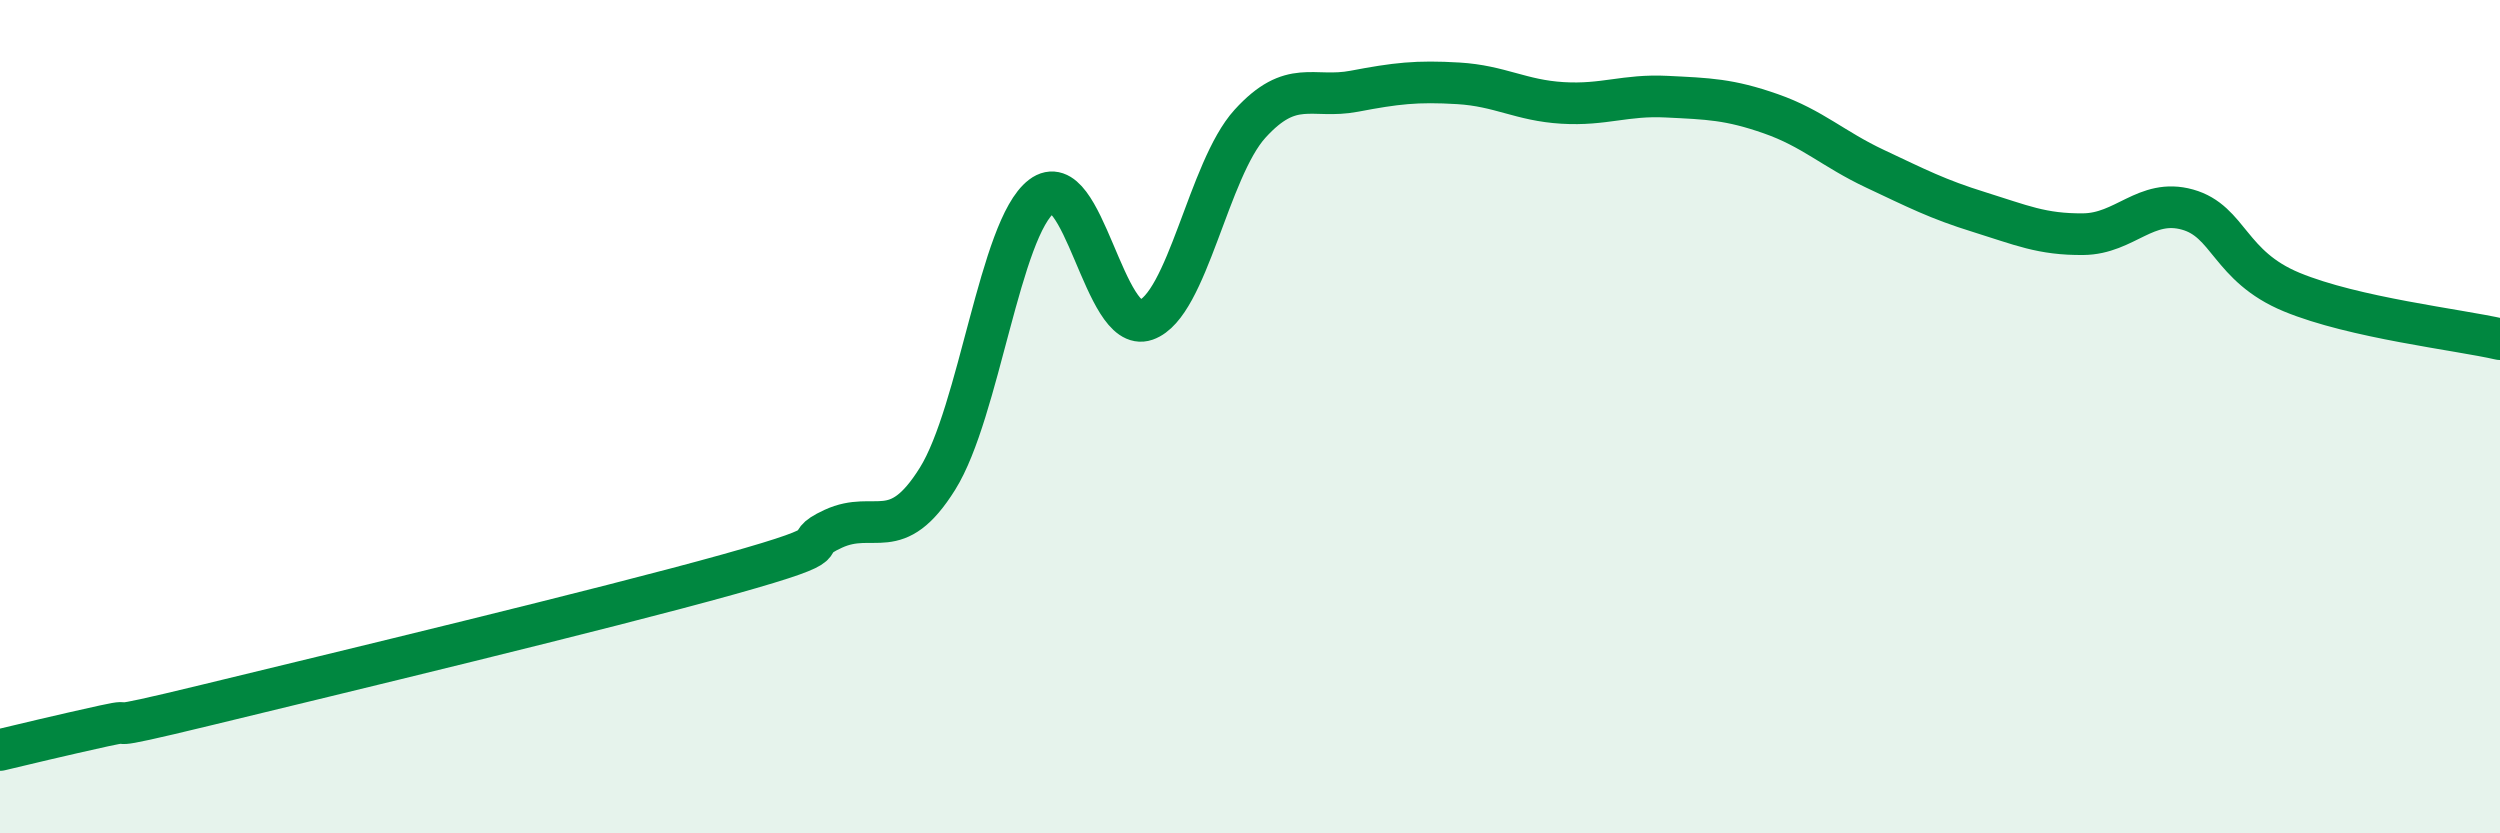 
    <svg width="60" height="20" viewBox="0 0 60 20" xmlns="http://www.w3.org/2000/svg">
      <path
        d="M 0,18 C 0.5,17.88 1.5,17.64 2.5,17.42 C 3.5,17.2 2,17.64 5,16.91 C 8,16.18 14.5,14.62 17.5,13.78 C 20.5,12.94 19,13.15 20,12.69 C 21,12.23 21.5,13.09 22.5,11.49 C 23.5,9.89 24,5.47 25,4.71 C 26,3.95 26.5,8.03 27.5,7.68 C 28.5,7.33 29,4.07 30,2.97 C 31,1.87 31.5,2.38 32.5,2.19 C 33.5,2 34,1.94 35,2 C 36,2.06 36.5,2.41 37.5,2.47 C 38.5,2.53 39,2.27 40,2.32 C 41,2.37 41.5,2.38 42.5,2.73 C 43.5,3.08 44,3.58 45,4.05 C 46,4.52 46.5,4.78 47.5,5.09 C 48.5,5.4 49,5.63 50,5.62 C 51,5.61 51.5,4.75 52.5,5.03 C 53.5,5.31 53.5,6.39 55,7.01 C 56.5,7.63 59,7.91 60,8.14L60 20L0 20Z"
        fill="#008740"
        opacity="0.1"
        stroke-linecap="round"
        stroke-linejoin="round"
      />
      <path
        d="M 0,18 C 0.5,17.88 1.5,17.64 2.5,17.42 C 3.5,17.2 2,17.64 5,16.91 C 8,16.18 14.5,14.62 17.5,13.78 C 20.5,12.94 19,13.15 20,12.69 C 21,12.23 21.5,13.09 22.5,11.49 C 23.5,9.89 24,5.47 25,4.71 C 26,3.95 26.5,8.03 27.5,7.68 C 28.5,7.33 29,4.07 30,2.97 C 31,1.87 31.5,2.38 32.5,2.19 C 33.5,2 34,1.94 35,2 C 36,2.06 36.5,2.41 37.5,2.47 C 38.5,2.53 39,2.27 40,2.32 C 41,2.37 41.5,2.38 42.5,2.73 C 43.5,3.08 44,3.58 45,4.05 C 46,4.52 46.5,4.78 47.5,5.09 C 48.5,5.4 49,5.63 50,5.62 C 51,5.61 51.5,4.75 52.5,5.03 C 53.5,5.31 53.5,6.39 55,7.01 C 56.5,7.63 59,7.91 60,8.14"
        stroke="#008740"
        stroke-width="1"
        fill="none"
        stroke-linecap="round"
        stroke-linejoin="round"
      />
    </svg>
  